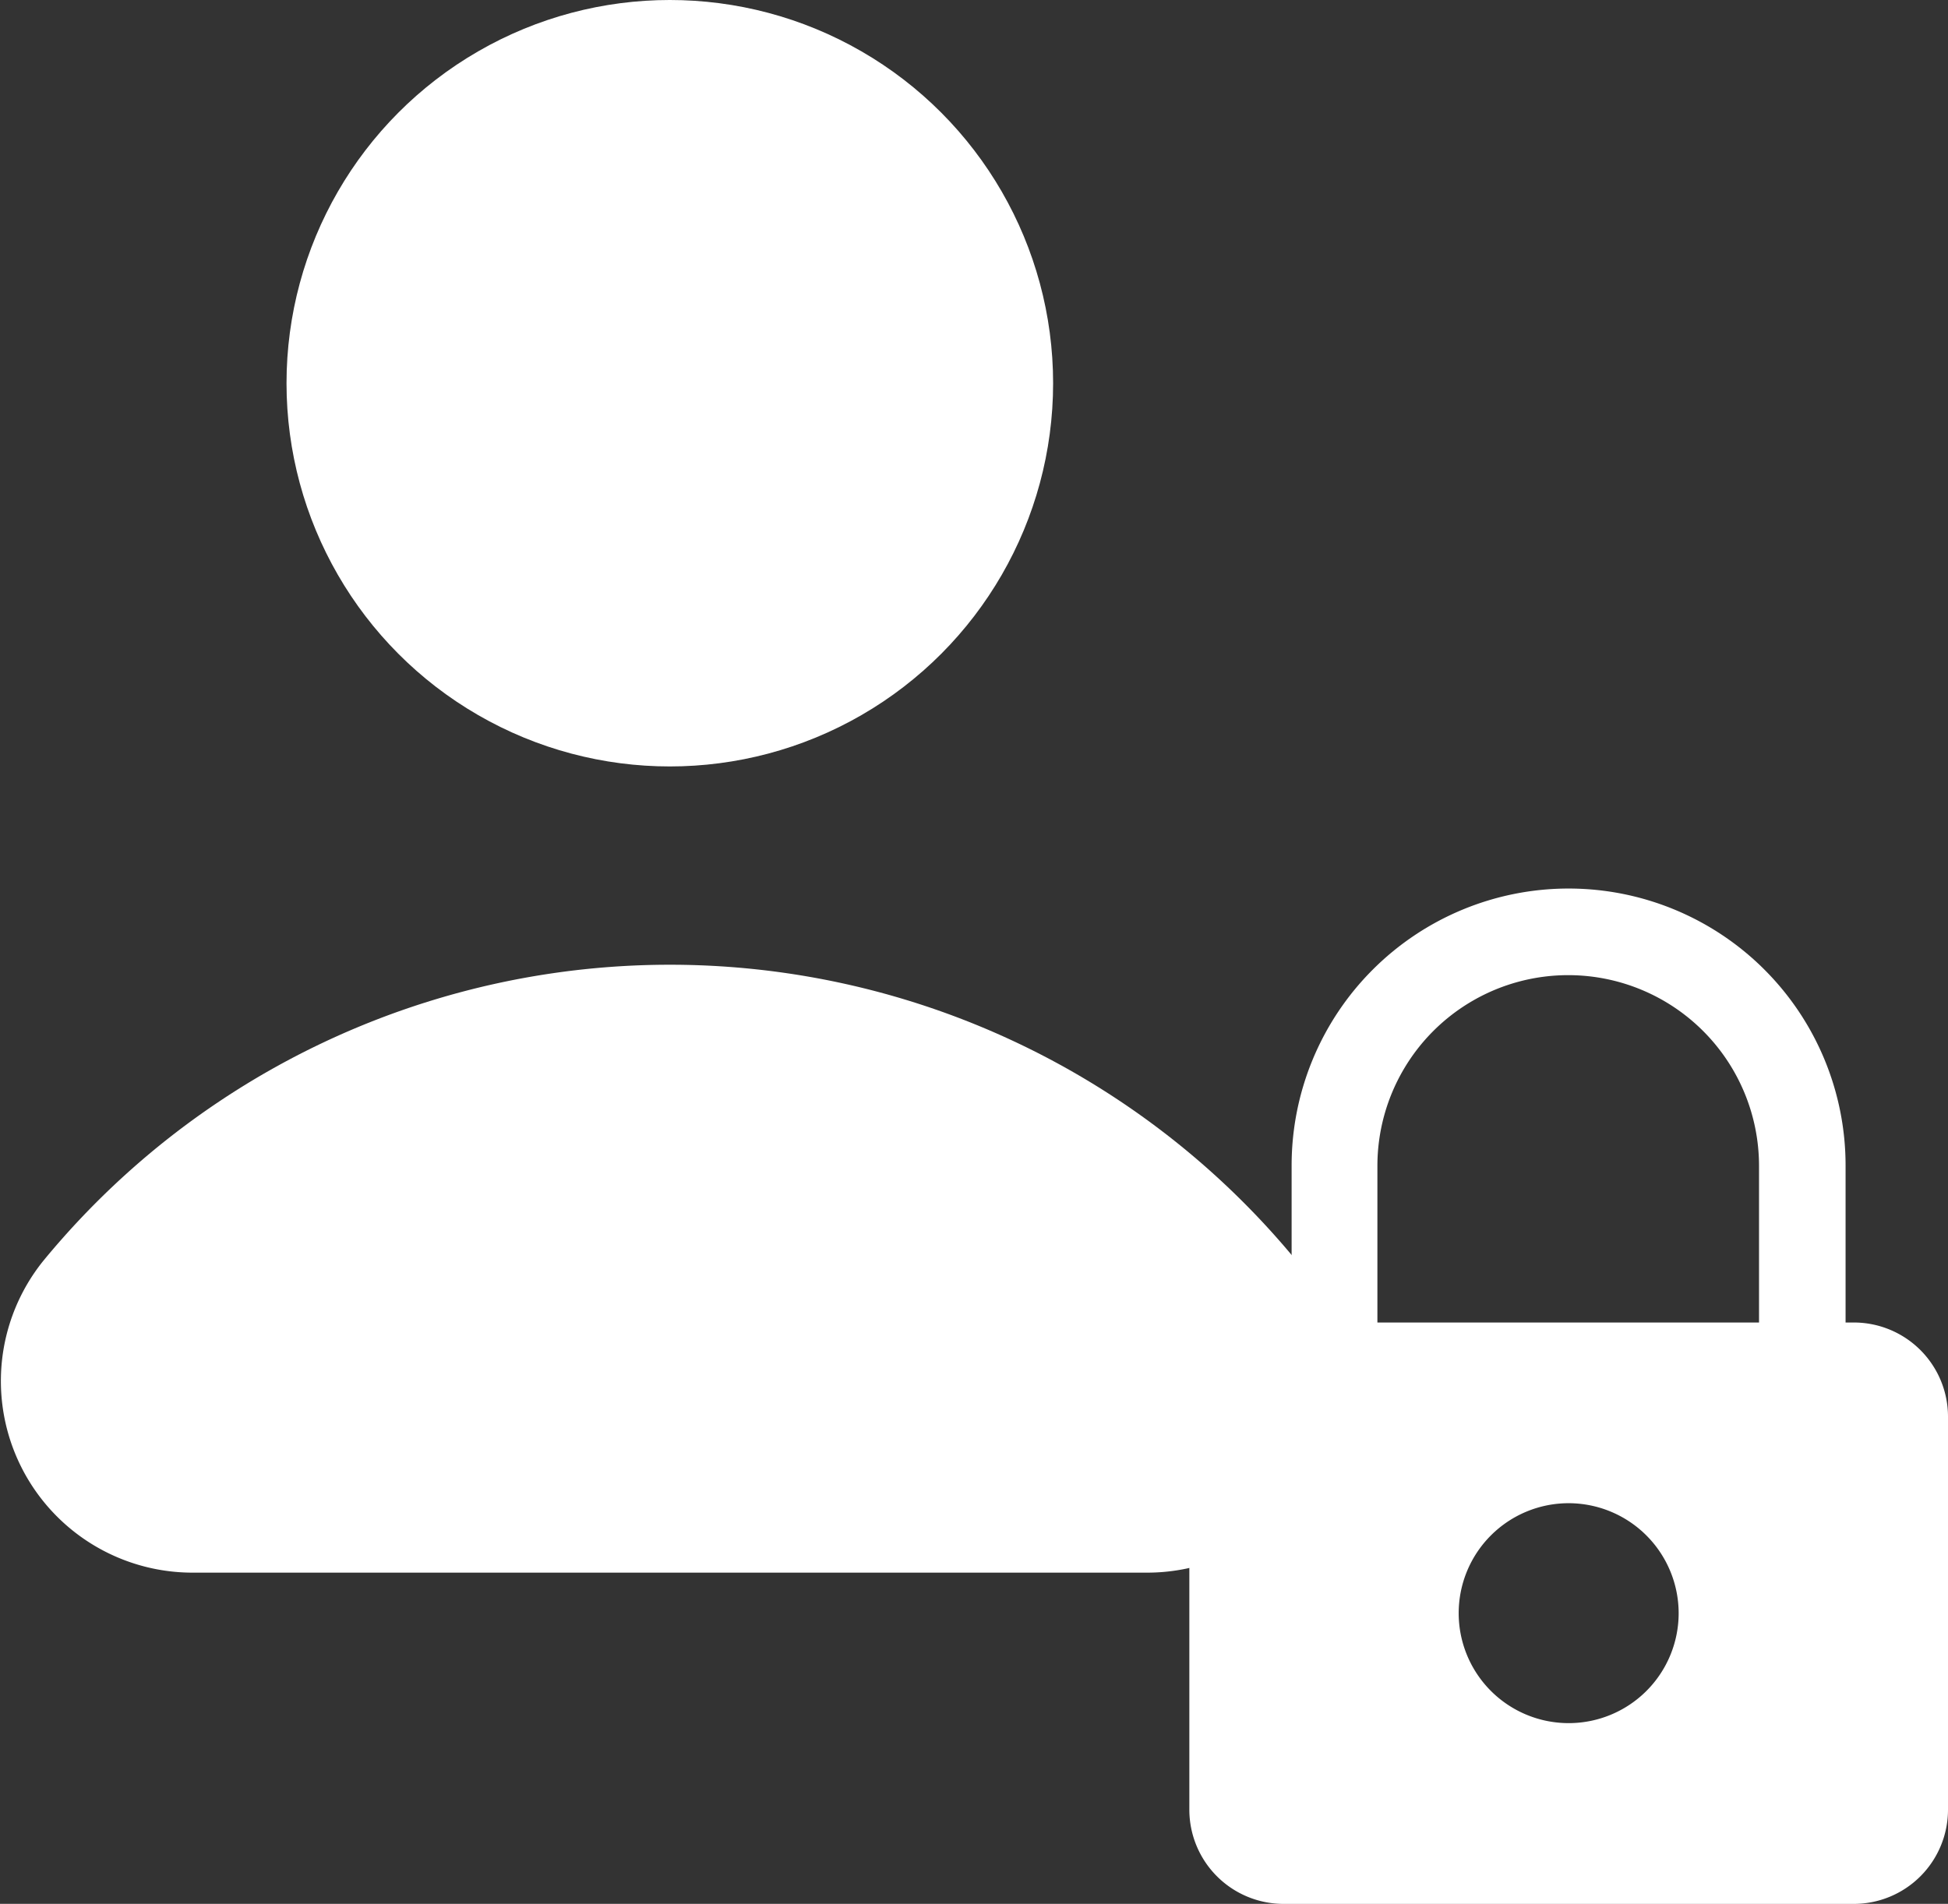 <svg xmlns="http://www.w3.org/2000/svg" width="25.523" height="24.949" viewBox="0 0 25.523 24.949">
  <rect x="0" y="0" width="25.523" height="24.949" fill="#333333" stroke="none"/>
  <g id="Icono_privacidad" data-name="Icono privacidad" transform="translate(-176.197 -1090)">
    <g id="Grupo_953" data-name="Grupo 953" transform="translate(176.197 1090)">
      <circle id="Elipse_16" data-name="Elipse 16" cx="5.022" cy="5.022" r="5.022" transform="translate(3.754 0)" fill="#fff"/>
      <path id="Trazado_2769" data-name="Trazado 2769" d="M33.188,26.913a10.625,10.625,0,0,0-16.428,0,2.511,2.511,0,0,0,1.965,4.081h12.5A2.511,2.511,0,0,0,33.188,26.913Z" transform="translate(-16.197 -10.385)" fill="#fff"/>
    </g>
    <path id="Sustracción_1" data-name="Sustracción 1" d="M22.707,13.3H15.233A1.235,1.235,0,0,1,14,12.065V6.914a1.234,1.234,0,0,1,1.233-1.233h.107V3.623a3.629,3.629,0,0,1,7.258,0V5.681h.109A1.234,1.234,0,0,1,23.94,6.914v5.152A1.235,1.235,0,0,1,22.707,13.3ZM18.97,8.049A1.441,1.441,0,1,0,20.411,9.49,1.443,1.443,0,0,0,18.97,8.049Zm0-6.92a2.5,2.5,0,0,0-2.506,2.495V5.681h5V3.623A2.5,2.5,0,0,0,18.975,1.129Z" transform="translate(177.78 1101.65)" fill="#fff"/>
  </g>
</svg>
